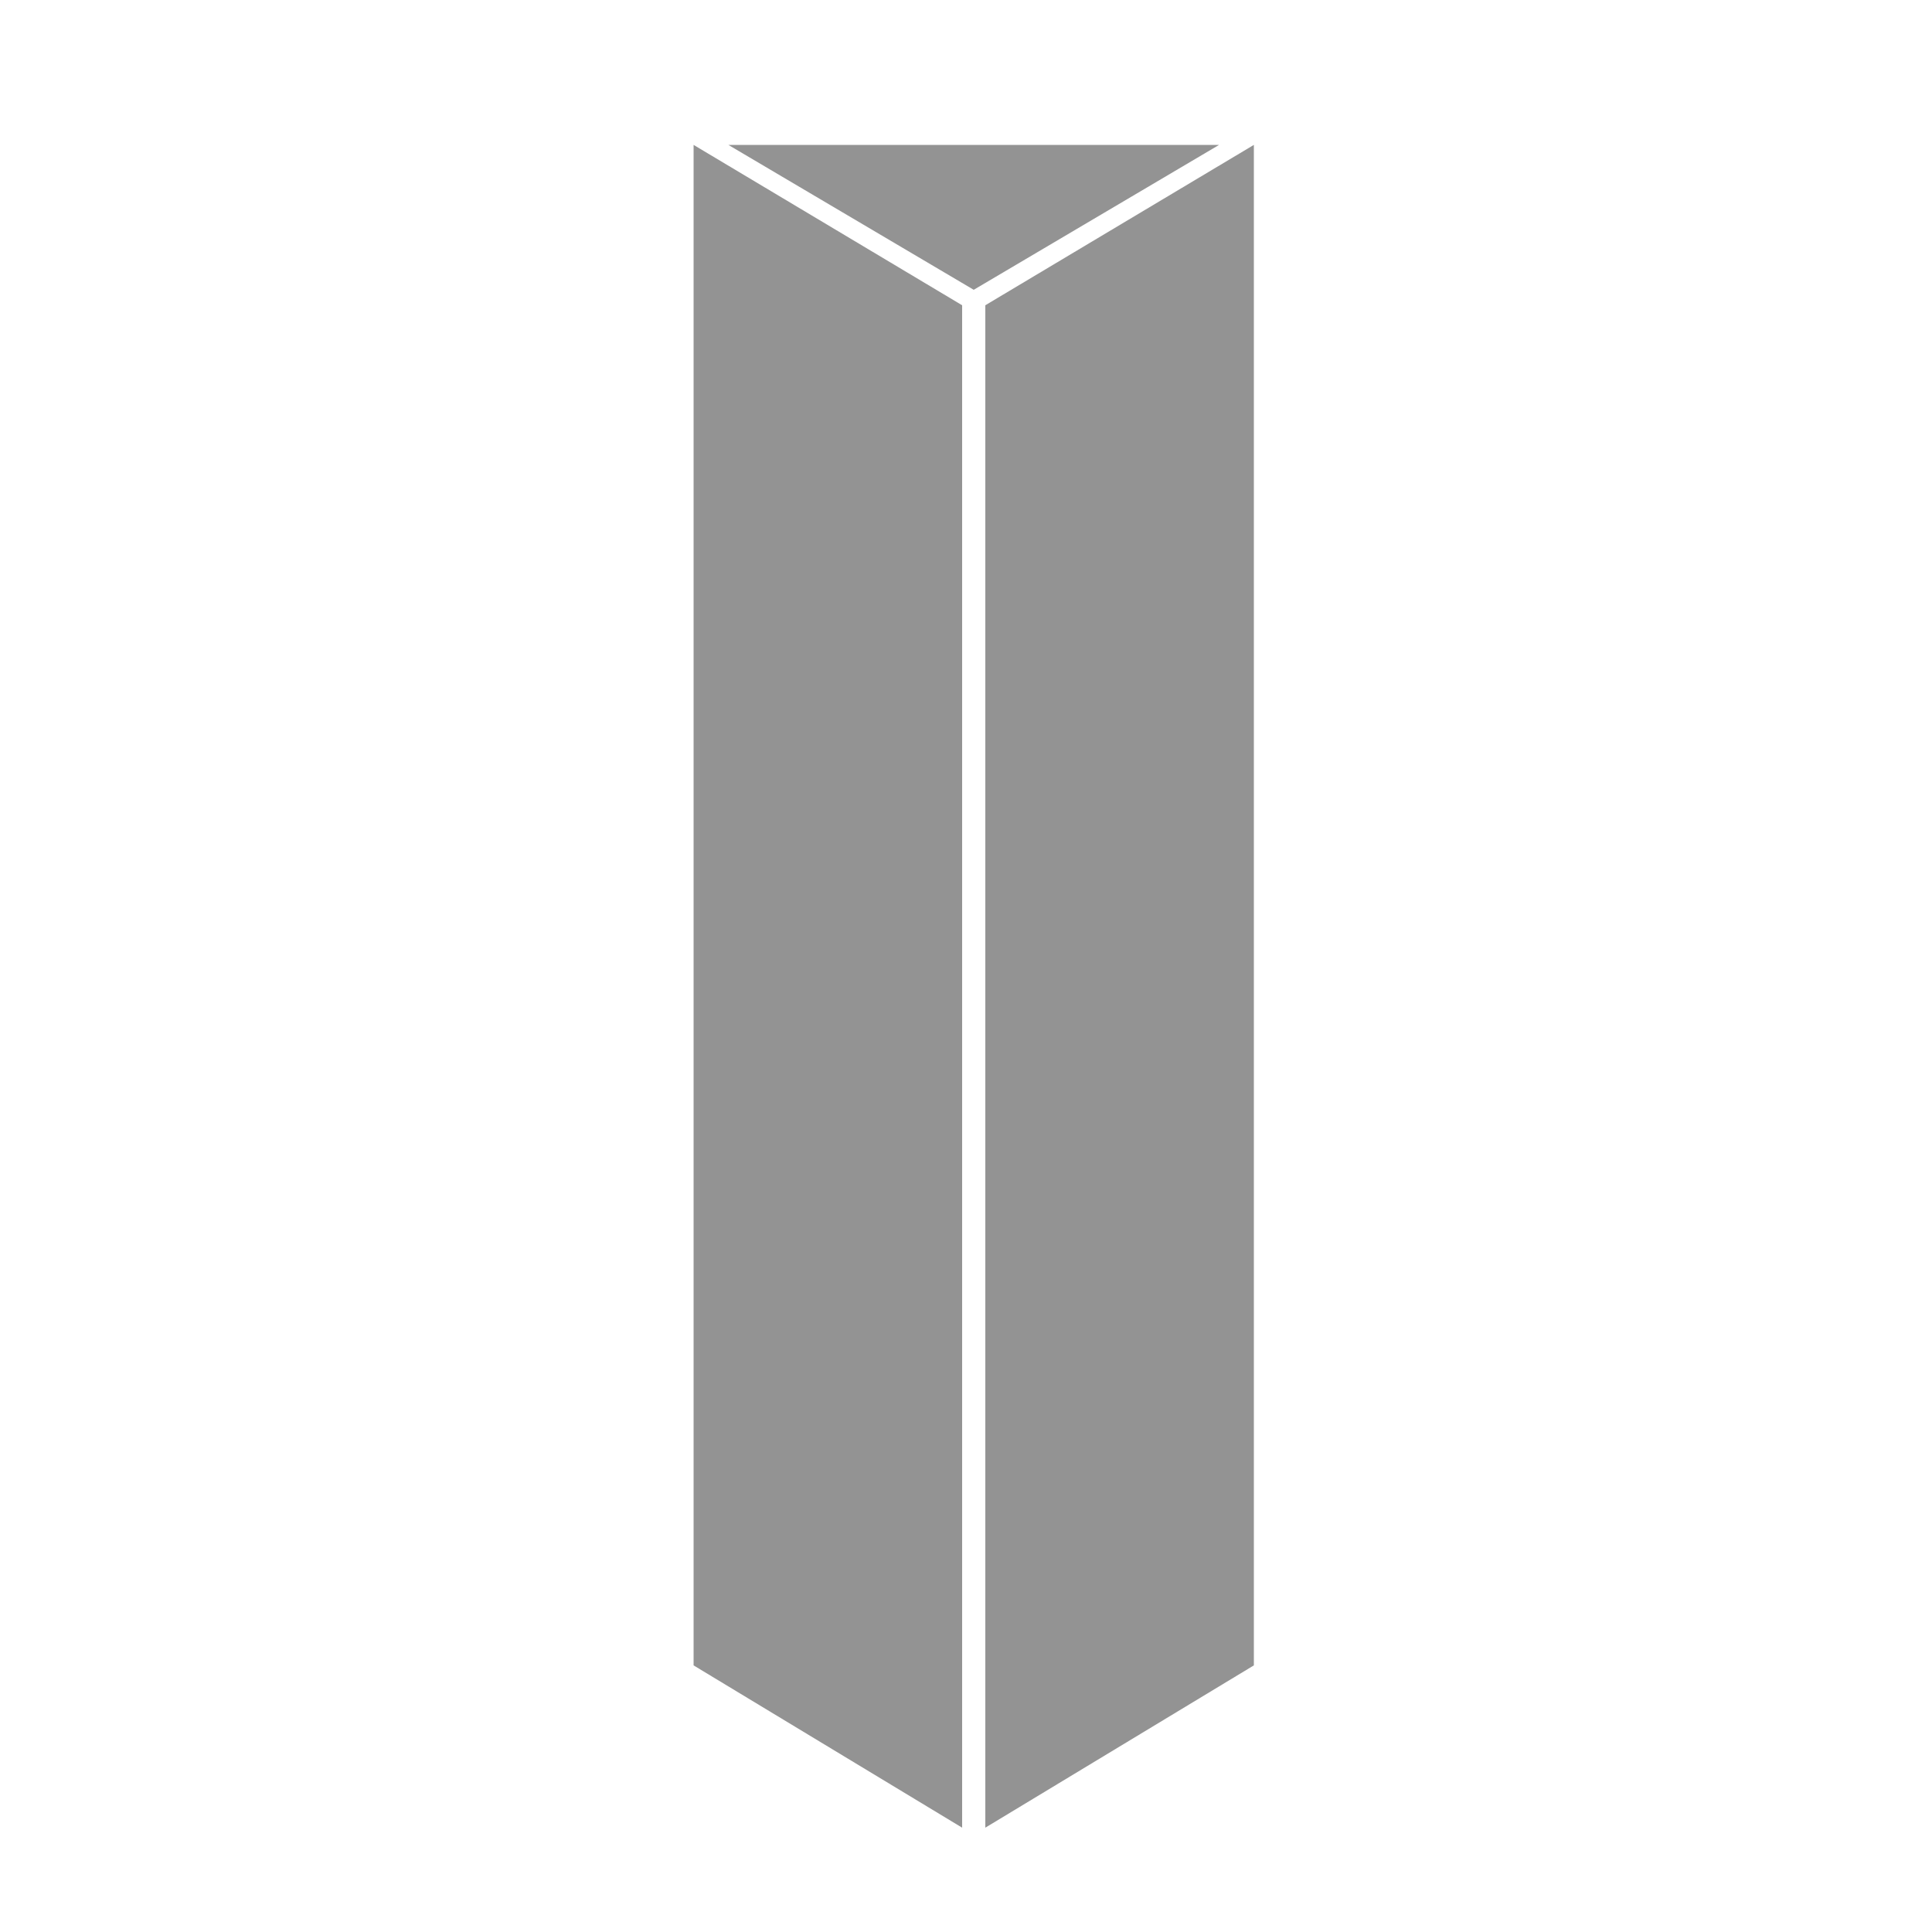 <?xml version="1.0" encoding="utf-8"?>
<!-- Generator: Adobe Illustrator 23.0.6, SVG Export Plug-In . SVG Version: 6.00 Build 0)  -->
<svg version="1.1" id="Livello_1" xmlns="http://www.w3.org/2000/svg" xmlns:xlink="http://www.w3.org/1999/xlink" x="0px" y="0px"
	 width="100px" height="100px" viewBox="0 0 100 100" style="enable-background:new 0 0 100 100;" xml:space="preserve">
<style type="text/css">
	.st0{fill:#939393;}
	.st1{fill:none;stroke:#009FE3;stroke-miterlimit:10;}
</style>
<polygon class="st0" points="64.9,86.2 51,94.6 51,15.8 64.9,7.5 "/>
<polygon class="st0" points="49.8,94.6 35.9,86.2 35.9,7.5 49.8,15.8 "/>
<polygon class="st0" points="50.4,15 37.7,7.5 63.1,7.5 "/>
<path class="st1" d="M1764.6,1482.6c-5.3-4.5-82.2-81.8-88.9-88.5V611.1l90-90.4c0,0,3.1-1.8,3.1-7.5V-619.4c0,0,1.3-4-4.2-8.7
	c-5.3-4.5-82.2-81.8-88.9-88.5V-1385l89.5-89.9c0,0,3.1-1.8,3.1-7.5v-1132.5c0,0,1.3-4-4.2-8.7c-5.1-4.4-79-78.6-88.4-88v-76.5
	H-1554v335.9h-13.8v-8.4l-61.4,9.9c0,0-7.9,0.5-7.9,10.7v121.4c0,0-1.3,5.3,6.4,8.2c7.8,2.9,62.7,9.4,62.7,9.4l0.7-7.7h13.3v520.8
	h-15.3l-0.2-7.4l-62.7,9.4c0,0-7.1,1.2-7,8.9c0.1,7.7,0,119.7,0,119.7s-1.4,9.7,7,11.1c8.4,1.5,62.2,9.9,62.2,9.9l0.7-8.1h15.3
	v1187.8h-13.8v-8.4l-61.4,9.9c0,0-7.9,0.5-7.9,10.7V-323c0,0-1.3,5.3,6.4,8.2c7.8,2.9,62.7,9.4,62.7,9.4l0.7-7.7h13.3v520.8h-15.3
	l-0.2-7.4l-62.7,9.4c0,0-7.1,1.2-7,8.9c0.1,7.7,0,119.7,0,119.7s-1.4,9.7,7,11.1c8.4,1.5,62.2,9.9,62.2,9.9l0.7-8.1h15.3V1654h-13.8
	v-8.4l-61.4,9.9c0,0-7.9,0.5-7.9,10.7v121.4c0,0-1.3,5.3,6.4,8.2c7.8,2.9,62.7,9.4,62.7,9.4l0.7-7.7h13.3v520.8h-15.3l-0.2-7.4
	l-62.7,9.4c0,0-7.1,1.2-7,8.9c0.1,7.7,0,119.7,0,119.7s-1.4,9.7,7,11.1c8.4,1.5,62.2,9.9,62.2,9.9l0.7-8.1h15.3v419.4h3229.7v-159.5
	l90-90.4c0,0,3.1-1.8,3.1-7.5V1491.3C1768.8,1491.3,1770.1,1487.3,1764.6,1482.6z"/>
<path class="st1" d="M1764.6,1482.6c-5.3-4.5-82.2-81.8-88.9-88.5V611.1l90-90.4c0,0,3.1-1.8,3.1-7.5V-619.4c0,0,1.3-4-4.2-8.7
	c-5.3-4.5-82.2-81.8-88.9-88.5V-1385l89.5-89.9c0,0,3.1-1.8,3.1-7.5v-1132.5c0,0,1.3-4-4.2-8.7c-5.1-4.4-79-78.6-88.4-88v-76.5
	H-1554v335.9h-13.8v-8.4l-61.4,9.9c0,0-7.9,0.5-7.9,10.7v121.4c0,0-1.3,5.3,6.4,8.2c7.8,2.9,62.7,9.4,62.7,9.4l0.7-7.7h13.3v520.8
	h-15.3l-0.2-7.4l-62.7,9.4c0,0-7.1,1.2-7,8.9c0.1,7.7,0,119.7,0,119.7s-1.4,9.7,7,11.1c8.4,1.5,62.2,9.9,62.2,9.9l0.7-8.1h15.3
	v1187.8h-13.8v-8.4l-61.4,9.9c0,0-7.9,0.5-7.9,10.7V-323c0,0-1.3,5.3,6.4,8.2c7.8,2.9,62.7,9.4,62.7,9.4l0.7-7.7h13.3v520.8h-15.3
	l-0.2-7.4l-62.7,9.4c0,0-7.1,1.2-7,8.9c0.1,7.7,0,119.7,0,119.7s-1.4,9.7,7,11.1c8.4,1.5,62.2,9.9,62.2,9.9l0.7-8.1h15.3V1654h-13.8
	v-8.4l-61.4,9.9c0,0-7.9,0.5-7.9,10.7v121.4c0,0-1.3,5.3,6.4,8.2c7.8,2.9,62.7,9.4,62.7,9.4l0.7-7.7h13.3v520.8h-15.3l-0.2-7.4
	l-62.7,9.4c0,0-7.1,1.2-7,8.9c0.1,7.7,0,119.7,0,119.7s-1.4,9.7,7,11.1c8.4,1.5,62.2,9.9,62.2,9.9l0.7-8.1h15.3v419.4h3229.7v-159.5
	l90-90.4c0,0,3.1-1.8,3.1-7.5V1491.3C1768.8,1491.3,1770.1,1487.3,1764.6,1482.6z"/>
</svg>

